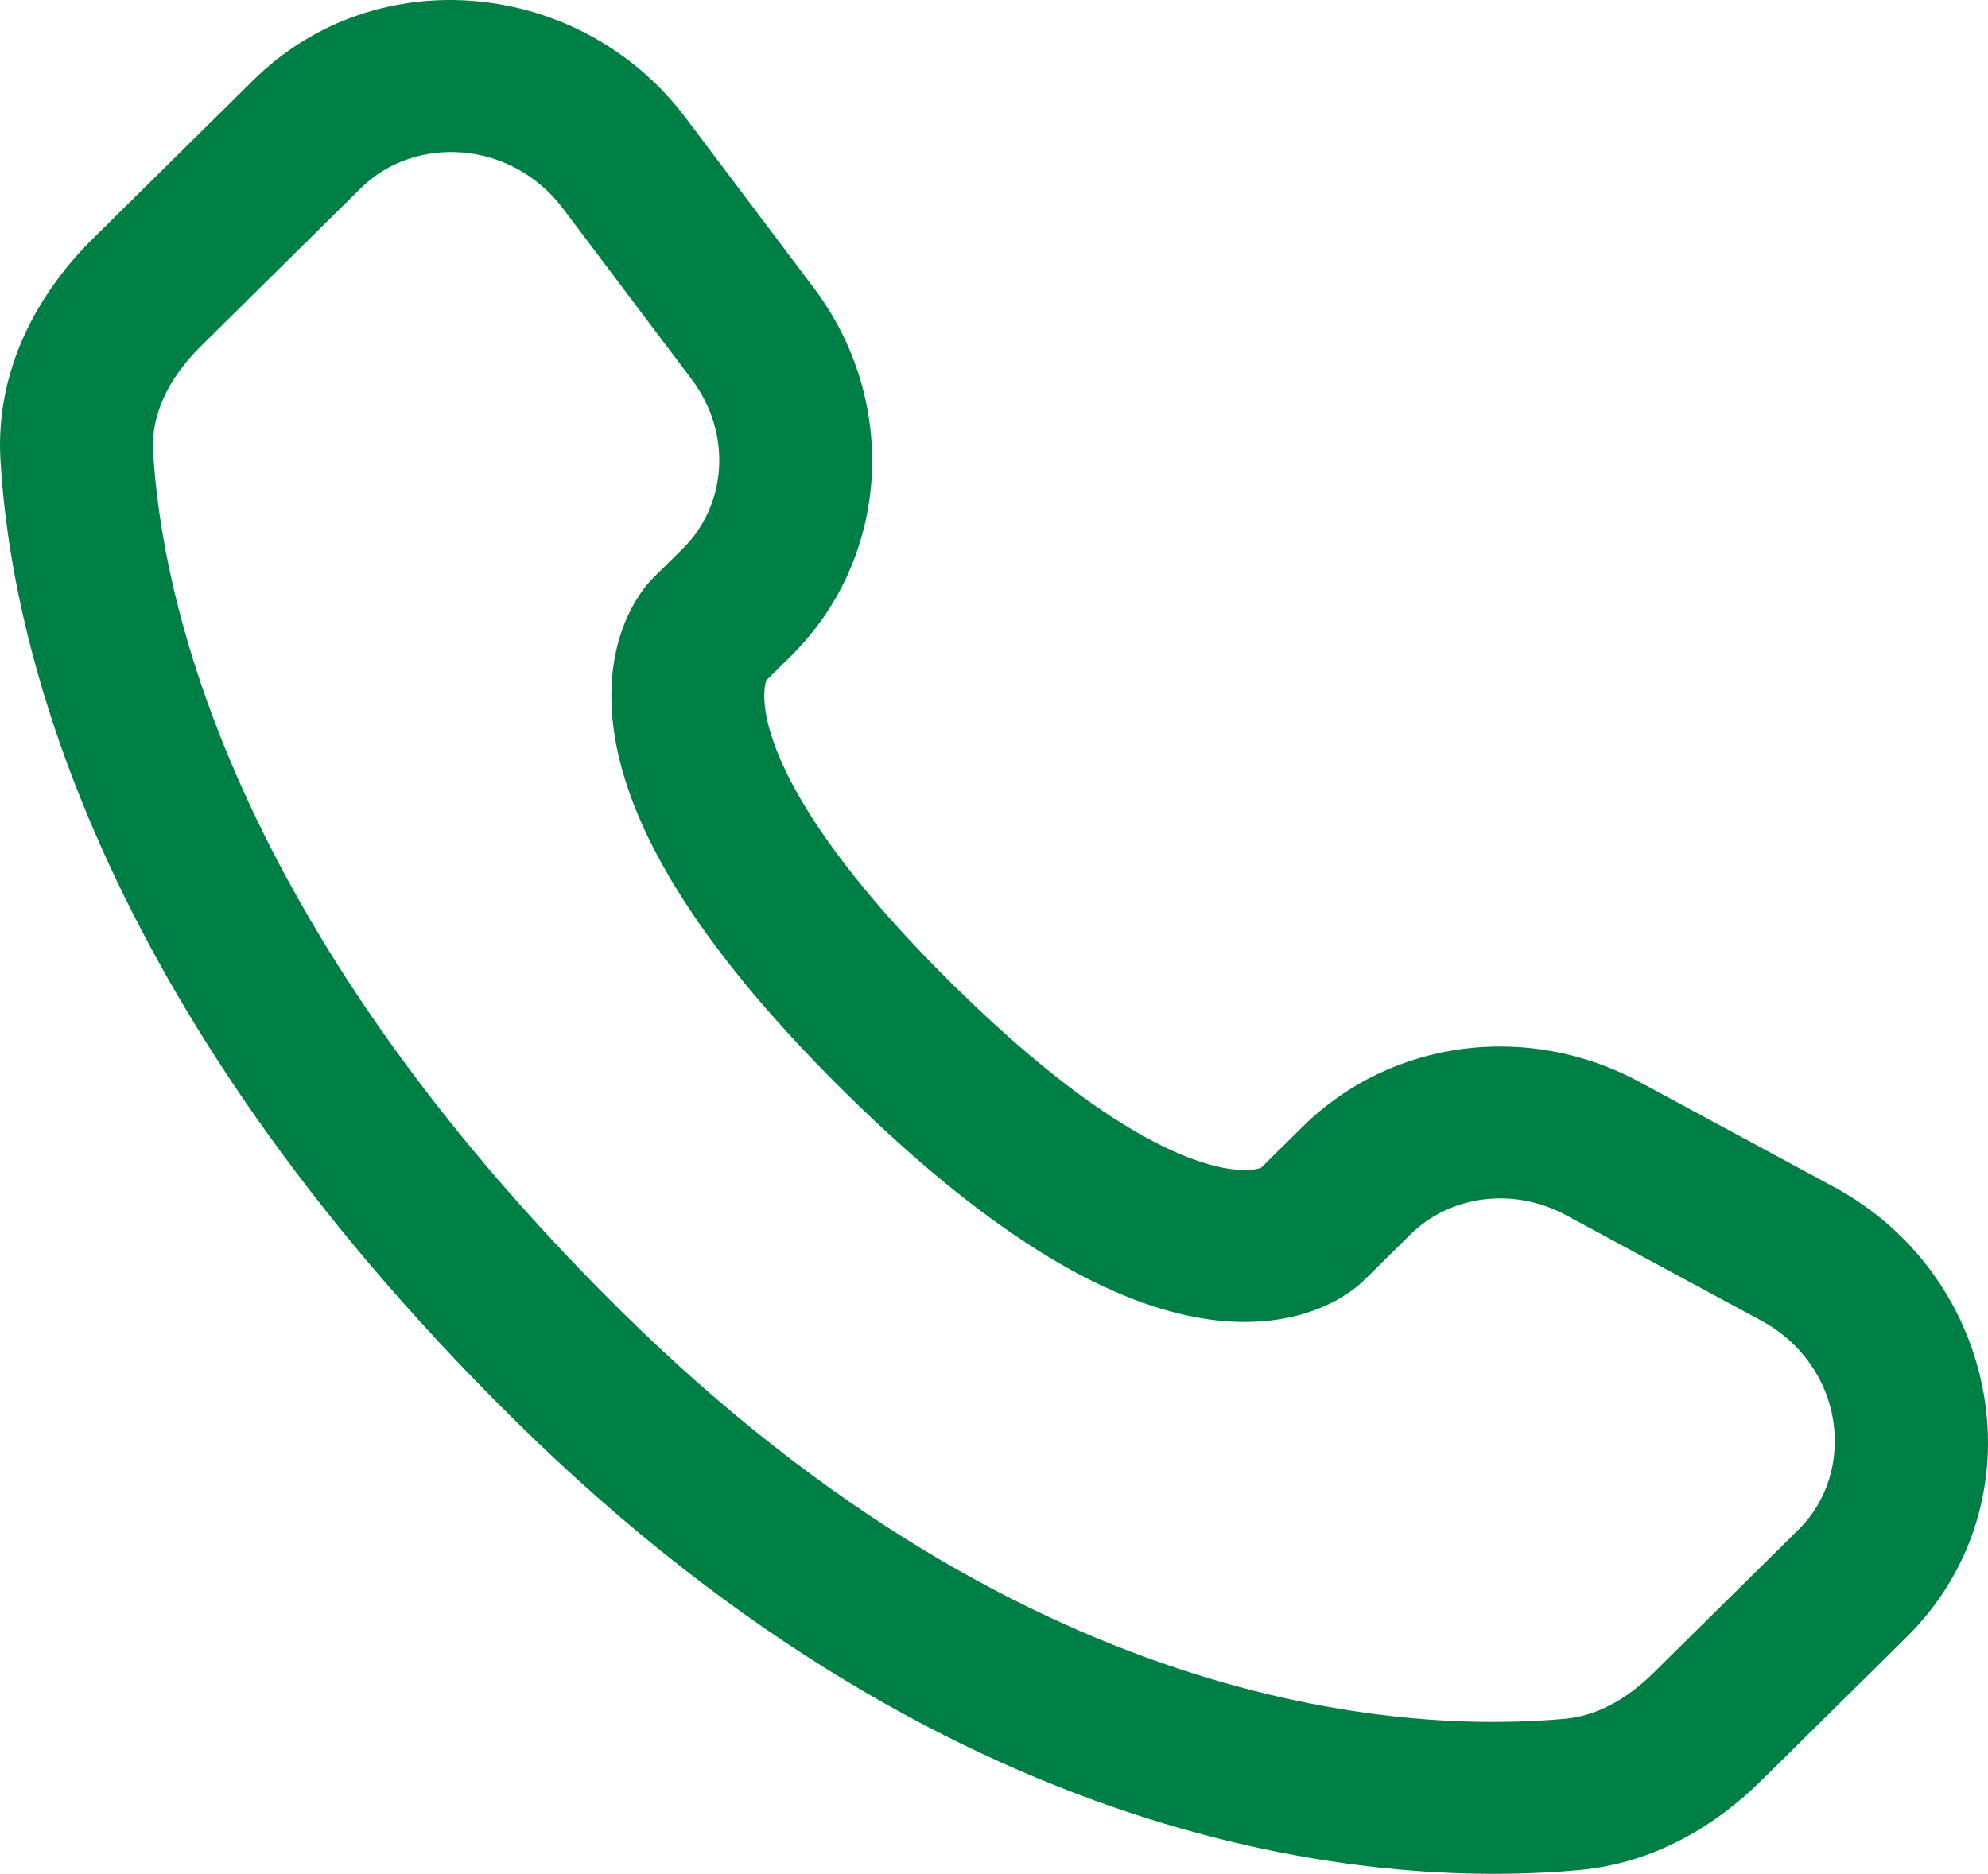 <?xml version="1.0" encoding="UTF-8"?> <svg xmlns="http://www.w3.org/2000/svg" width="192" height="181" viewBox="0 0 192 181" fill="none"> <path d="M131.728 123.678L136.212 119.247L125.799 108.841L121.315 113.272L131.728 123.678ZM151.272 117.391L170.082 127.553L177.135 114.66L158.325 104.499L151.272 117.391ZM173.703 147.748L159.716 161.567L170.129 171.974L184.115 158.155L173.703 147.748ZM151.194 166.017C136.919 167.339 99.987 166.161 60 126.651L49.587 137.057C93.223 180.173 134.754 182.278 152.565 180.629L151.194 166.017ZM60 126.651C21.885 88.99 15.571 57.314 14.785 43.572L0.041 44.404C1.03 61.7 8.848 96.804 49.587 137.057L60 126.651ZM73.541 66.185L76.365 63.395L65.952 52.989L63.128 55.779L73.541 66.185ZM78.612 27.83L66.198 11.35L54.376 20.145L66.79 36.624L78.612 27.83ZM24.443 7.763L8.99 23.032L19.403 33.439L34.856 18.17L24.443 7.763ZM68.335 60.982C63.128 55.779 63.121 55.785 63.114 55.793C63.112 55.795 63.105 55.802 63.1 55.807C63.09 55.816 63.08 55.826 63.071 55.836C63.05 55.857 63.03 55.878 63.009 55.9C62.966 55.944 62.921 55.991 62.873 56.042C62.778 56.145 62.674 56.262 62.562 56.394C62.339 56.659 62.086 56.985 61.821 57.375C61.288 58.156 60.707 59.19 60.214 60.489C59.209 63.141 58.67 66.637 59.345 70.966C60.667 79.431 66.534 90.614 81.563 105.463L91.976 95.056C77.911 81.16 74.561 72.703 73.939 68.716C73.642 66.819 73.95 65.885 74.034 65.664C74.085 65.527 74.11 65.513 74.047 65.606C74.016 65.652 73.963 65.724 73.882 65.82C73.841 65.868 73.793 65.923 73.737 65.984C73.708 66.014 73.679 66.046 73.645 66.08C73.63 66.097 73.613 66.114 73.595 66.131C73.586 66.14 73.578 66.149 73.569 66.158C73.565 66.162 73.558 66.169 73.555 66.171C73.548 66.178 73.541 66.185 68.335 60.982ZM81.563 105.463C96.597 120.318 107.903 126.099 116.436 127.4C120.796 128.064 124.312 127.534 126.979 126.547C128.287 126.063 129.328 125.492 130.116 124.968C130.51 124.706 130.839 124.456 131.105 124.236C131.239 124.126 131.357 124.024 131.461 123.93C131.513 123.883 131.561 123.839 131.606 123.797C131.628 123.775 131.649 123.755 131.67 123.735C131.679 123.725 131.689 123.716 131.699 123.706C131.704 123.701 131.712 123.694 131.714 123.692C131.721 123.685 131.728 123.678 126.521 118.475C121.315 113.272 121.322 113.265 121.329 113.258C121.331 113.256 121.338 113.249 121.343 113.244C121.352 113.235 121.36 113.227 121.369 113.218C121.388 113.201 121.405 113.185 121.421 113.168C121.456 113.136 121.488 113.106 121.519 113.078C121.58 113.023 121.635 112.975 121.684 112.936C121.781 112.856 121.853 112.805 121.897 112.775C121.988 112.714 121.97 112.741 121.824 112.795C121.583 112.884 120.617 113.19 118.676 112.894C114.606 112.275 106.036 108.948 91.976 95.056L81.563 105.463ZM66.198 11.35C56.162 -1.971 36.428 -4.079 24.443 7.763L34.856 18.17C40.091 12.998 49.388 13.524 54.376 20.145L66.198 11.35ZM14.785 43.572C14.591 40.186 16.154 36.648 19.403 33.439L8.99 23.032C3.7 28.259 -0.459 35.659 0.041 44.404L14.785 43.572ZM159.716 161.567C157.011 164.241 154.11 165.747 151.194 166.017L152.565 180.629C159.797 179.959 165.723 176.328 170.129 171.974L159.716 161.567ZM76.365 63.395C86.058 53.818 86.778 38.669 78.612 27.83L66.79 36.624C70.763 41.898 70.172 48.819 65.952 52.989L76.365 63.395ZM170.082 127.553C178.133 131.902 179.387 142.13 173.703 147.748L184.115 158.155C197.311 145.116 193.242 123.36 177.135 114.66L170.082 127.553ZM136.212 119.247C139.993 115.512 146.078 114.586 151.272 117.391L158.325 104.499C147.657 98.735 134.416 100.327 125.799 108.841L136.212 119.247Z" fill="#007F45"></path> </svg> 